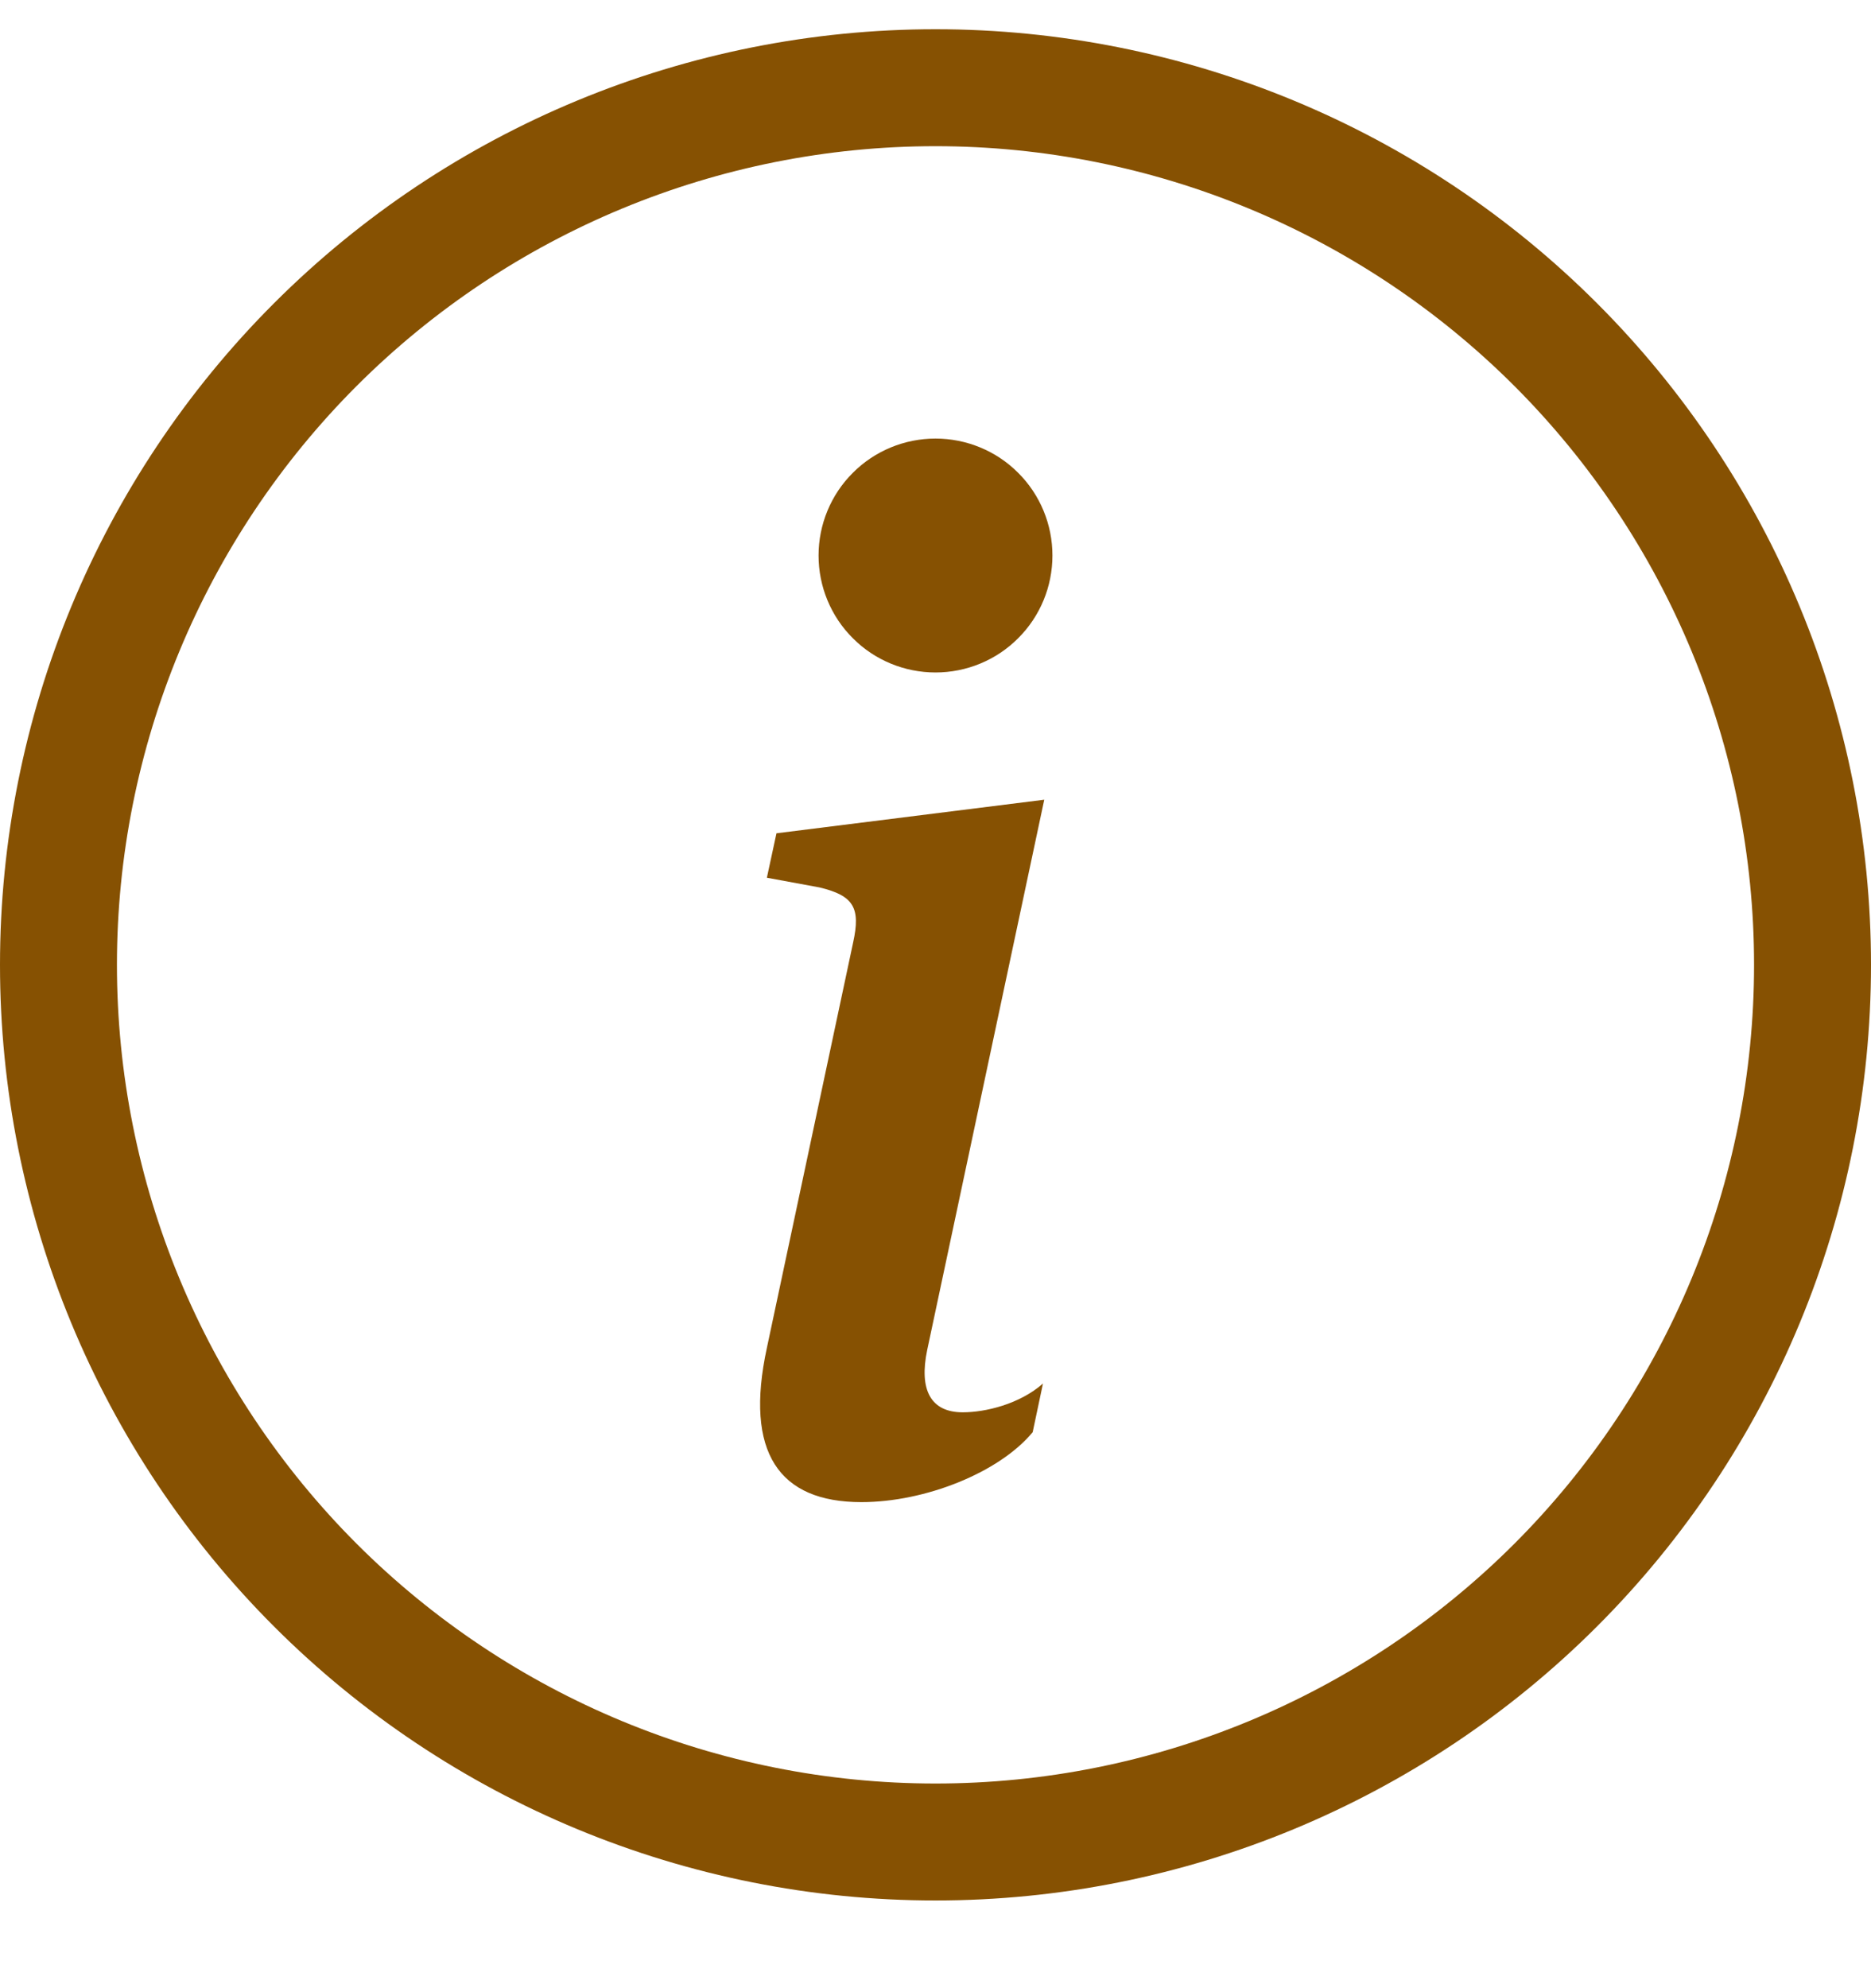 <svg width="16" height="17" viewBox="0 0 16 17" fill="none" xmlns="http://www.w3.org/2000/svg">
  <path d="M8 15.25C6.143 15.25 4.363 14.512 3.05 13.2C1.738 11.887 1 10.107 1 8.25C1 6.393 1.738 4.613 3.05 3.3C4.363 1.988 6.143 1.25 8 1.25C9.857 1.25 11.637 1.988 12.95 3.3C14.262 4.613 15 6.393 15 8.25C15 10.107 14.262 11.887 12.95 13.2C11.637 14.512 9.857 15.25 8 15.25ZM8 16.25C10.122 16.25 12.157 15.407 13.657 13.907C15.157 12.407 16 10.372 16 8.25C16 6.128 15.157 4.093 13.657 2.593C12.157 1.093 10.122 0.25 8 0.25C5.878 0.25 3.843 1.093 2.343 2.593C0.843 4.093 0 6.128 0 8.25C0 10.372 0.843 12.407 2.343 13.907C3.843 15.407 5.878 16.25 8 16.25Z" fill="#865102"/>
  <path d="M8.93 6.838L6.64 7.125L6.558 7.505L7.008 7.588C7.302 7.658 7.36 7.764 7.296 8.057L6.558 11.525C6.364 12.422 6.663 12.844 7.366 12.844C7.911 12.844 8.544 12.592 8.831 12.246L8.919 11.83C8.719 12.006 8.427 12.076 8.233 12.076C7.958 12.076 7.858 11.883 7.929 11.543L8.93 6.838ZM9 4.75C9 5.015 8.895 5.27 8.707 5.457C8.52 5.645 8.265 5.75 8 5.75C7.735 5.75 7.48 5.645 7.293 5.457C7.105 5.27 7 5.015 7 4.75C7 4.485 7.105 4.23 7.293 4.043C7.48 3.855 7.735 3.75 8 3.75C8.265 3.75 8.52 3.855 8.707 4.043C8.895 4.23 9 4.485 9 4.75Z" fill="#865102"/>
</svg>